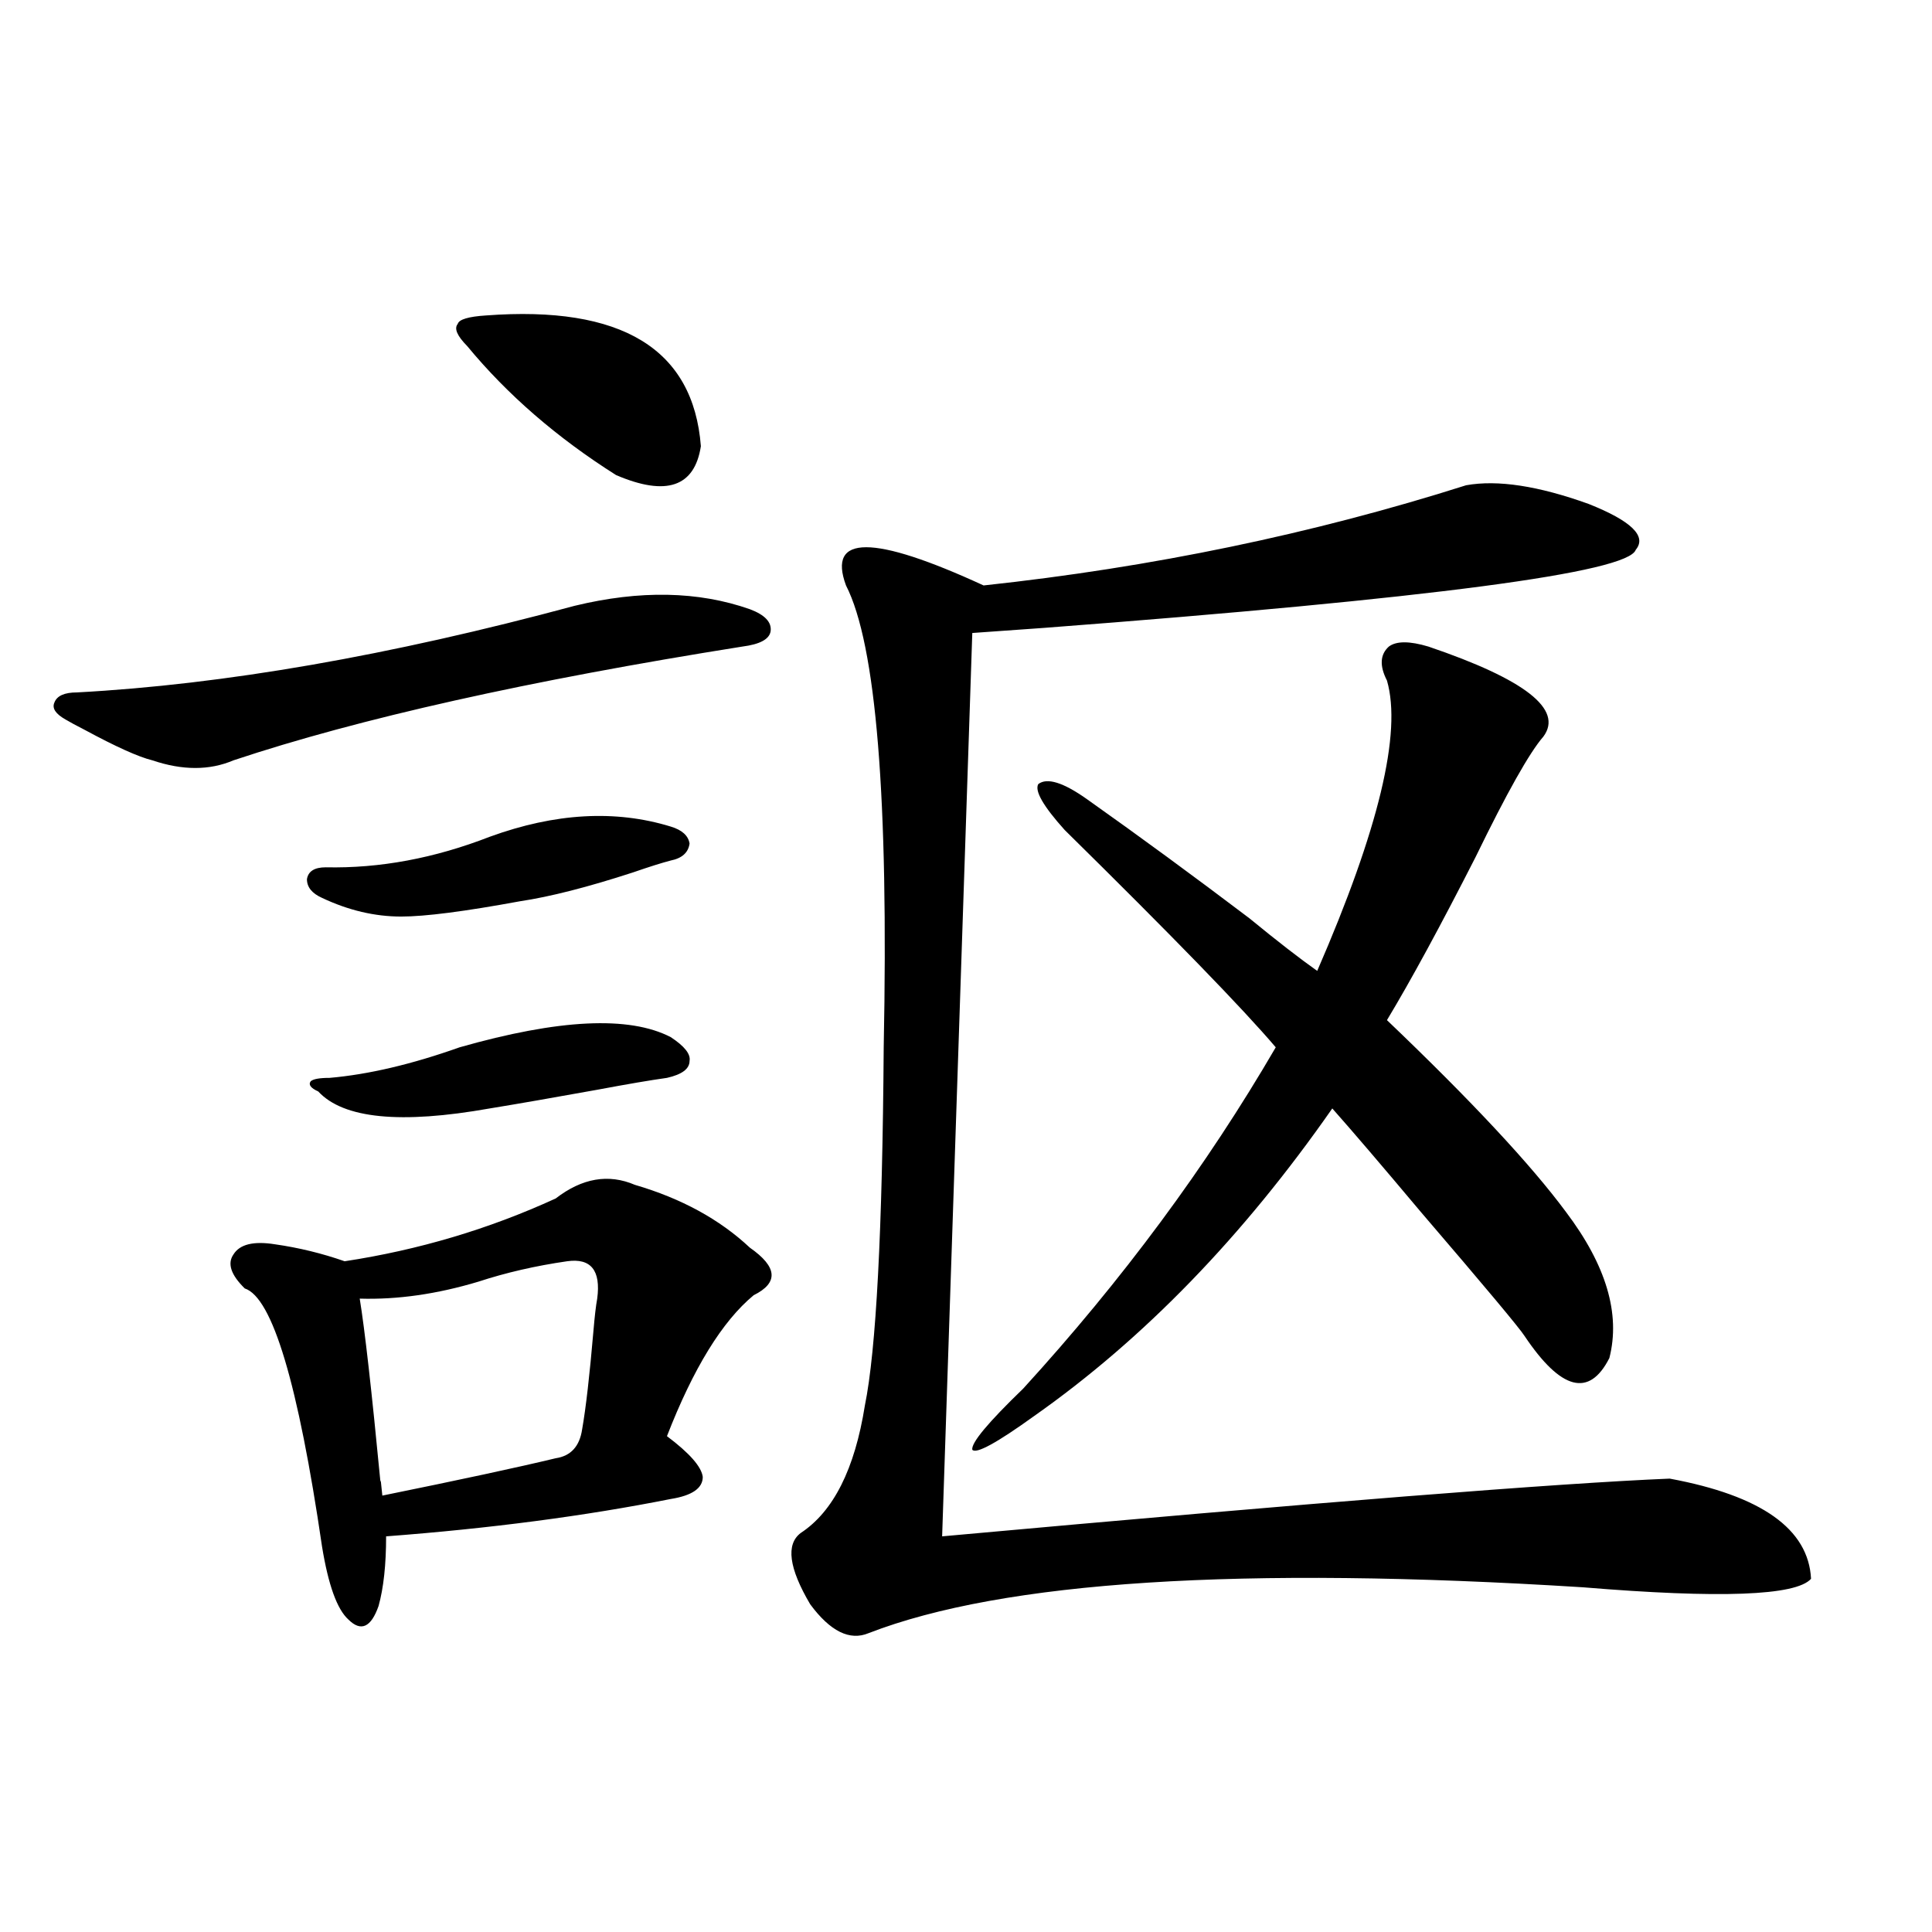 <?xml version="1.0" encoding="utf-8"?>
<!-- Generator: Adobe Illustrator 16.0.0, SVG Export Plug-In . SVG Version: 6.00 Build 0)  -->
<!DOCTYPE svg PUBLIC "-//W3C//DTD SVG 1.1//EN" "http://www.w3.org/Graphics/SVG/1.1/DTD/svg11.dtd">
<svg version="1.1" id="图层_1" xmlns="http://www.w3.org/2000/svg" xmlns:xlink="http://www.w3.org/1999/xlink" x="0px" y="0px"
	 width="1000px" height="1000px" viewBox="0 0 1000 1000" enable-background="new 0 0 1000 1000" xml:space="preserve">
<path d="M388.137,315.328c7.805,2.939,11.372,6.743,10.731,11.426c-0.655,4.106-5.533,6.743-14.634,7.91
	c-110.576,17.578-198.379,37.216-263.408,58.887c-12.362,5.273-26.341,5.273-41.95,0c-7.164-1.758-18.871-7.031-35.121-15.82
	c-4.558-2.334-7.805-4.092-9.756-5.273c-5.213-2.925-7.164-5.85-5.854-8.789c1.296-3.516,5.198-5.273,11.707-5.273
	c76.096-4.092,161.947-19.034,257.555-44.824C331.218,305.372,361.461,305.963,388.137,315.328z M287.651,620.309
	c13.658-10.547,27.316-12.881,40.975-7.031c24.055,7.031,43.901,17.88,59.511,32.52c14.299,9.97,14.954,18.169,1.951,24.609
	c-16.265,13.486-31.219,37.793-44.877,72.949c11.707,8.789,17.881,15.82,18.536,21.094c0,5.864-5.533,9.668-16.585,11.426
	c-44.236,8.789-93.336,15.244-147.313,19.336c0,14.653-1.311,26.669-3.902,36.035c-3.902,11.124-9.115,13.472-15.609,7.031
	c-5.854-5.273-10.411-17.866-13.658-37.793c-12.362-84.375-25.7-128.897-39.999-133.594c-7.164-7.031-9.115-12.881-5.854-17.578
	c3.247-5.273,10.396-7.031,21.463-5.273c12.348,1.758,24.39,4.697,36.097,8.789C216.754,646.978,253.171,636.129,287.651,620.309z
	 M253.506,433.102c33.811-12.305,65.029-14.063,93.656-5.273c5.854,1.758,9.101,4.697,9.756,8.789
	c-0.655,4.697-3.902,7.622-9.756,8.789c-4.558,1.181-11.066,3.227-19.512,6.152c-23.414,7.622-42.926,12.607-58.535,14.941
	c-28.627,5.273-49.114,7.91-61.462,7.91c-13.658,0-27.316-3.213-40.975-9.668c-5.213-2.334-7.805-5.562-7.805-9.668
	c0.641-4.092,3.902-6.152,9.756-6.152C196.587,449.513,224.879,444.239,253.506,433.102z M237.896,542.086
	c51.371-14.639,87.803-16.397,109.266-5.273c7.149,4.697,10.396,8.789,9.756,12.305c0,4.106-3.902,7.031-11.707,8.789
	c-8.46,1.181-20.487,3.227-36.097,6.152c-22.773,4.106-41.31,7.333-55.608,9.668c-46.188,8.212-75.775,5.273-88.778-8.789
	c-3.902-1.758-5.213-3.516-3.902-5.273c1.296-1.167,4.543-1.758,9.756-1.758C190.733,556.149,213.172,550.875,237.896,542.086z
	 M293.505,652.828c-16.265,2.348-31.554,5.864-45.853,10.547c-21.463,6.455-41.95,9.38-61.462,8.789
	c2.592,15.82,6.174,47.461,10.731,94.922c0-2.334,0.32,0,0.976,7.031c40.319-8.198,70.242-14.639,89.754-19.336
	c7.805-1.167,12.348-6.152,13.658-14.941c1.951-11.124,3.902-28.125,5.854-50.977c0.641-7.608,1.296-13.184,1.951-16.699
	C311.065,657.525,305.853,651.071,293.505,652.828z M251.555,163.278c70.242-5.273,107.314,17.29,111.217,67.676
	c-3.262,21.094-17.896,26.079-43.901,14.941c-30.578-19.336-56.264-41.597-77.071-66.797c-5.213-5.273-6.829-9.077-4.878-11.426
	C237.562,165.338,242.439,163.868,251.555,163.278z M758.859,251.168c16.25-2.925,37.393,0.302,63.413,9.668
	c22.104,8.789,30.243,16.699,24.39,23.73c-3.902,11.728-106.019,25.2-306.334,40.43c-16.265,1.181-28.627,2.06-37.072,2.637
	l-15.609,467.578c193.807-17.578,319.337-27.534,376.576-29.883c47.469,8.789,71.858,26.079,73.169,51.855
	c-7.805,8.789-47.163,10.259-118.046,4.395c-176.916-11.124-300.16-3.213-369.747,23.73c-9.756,4.092-19.847-0.879-30.243-14.941
	c-11.066-18.745-12.683-31.05-4.878-36.914c16.905-11.124,27.957-33.096,33.17-65.918c5.854-28.702,9.101-90.527,9.756-185.449
	c2.592-128.897-3.902-208.589-19.512-239.063c-9.756-26.367,13.979-26.367,71.218,0
	C596.257,293.658,679.502,276.368,758.859,251.168z M739.348,334.664c50.075,17.001,69.907,32.52,59.511,46.582
	c-7.164,8.212-18.871,29.004-35.121,62.402c-18.216,35.747-33.505,63.872-45.853,84.375c43.566,41.611,74.465,74.707,92.681,99.316
	c20.808,27.548,28.292,52.734,22.438,75.586c-10.411,20.517-25.045,16.699-43.901-11.426c-2.606-4.092-20.487-25.488-53.657-64.16
	c-20.167-24.019-35.456-41.885-45.853-53.613c-46.188,66.22-97.559,119.243-154.143,159.082
	c-19.512,14.063-30.243,19.927-32.194,17.578c-0.655-3.516,8.125-14.063,26.341-31.641c51.371-56.25,94.952-115.137,130.729-176.66
	c-16.92-19.913-53.337-57.417-109.266-112.5c-11.066-12.305-15.609-20.215-13.658-23.73c4.543-3.516,13.003-0.879,25.365,7.91
	c27.316,19.336,55.273,39.853,83.9,61.523c14.299,11.728,26.006,20.805,35.121,27.246c31.859-73.238,43.901-123.335,36.097-150.293
	c-3.902-7.608-3.582-13.472,0.976-17.578C722.763,331.739,729.592,331.739,739.348,334.664z"/>
</svg>

